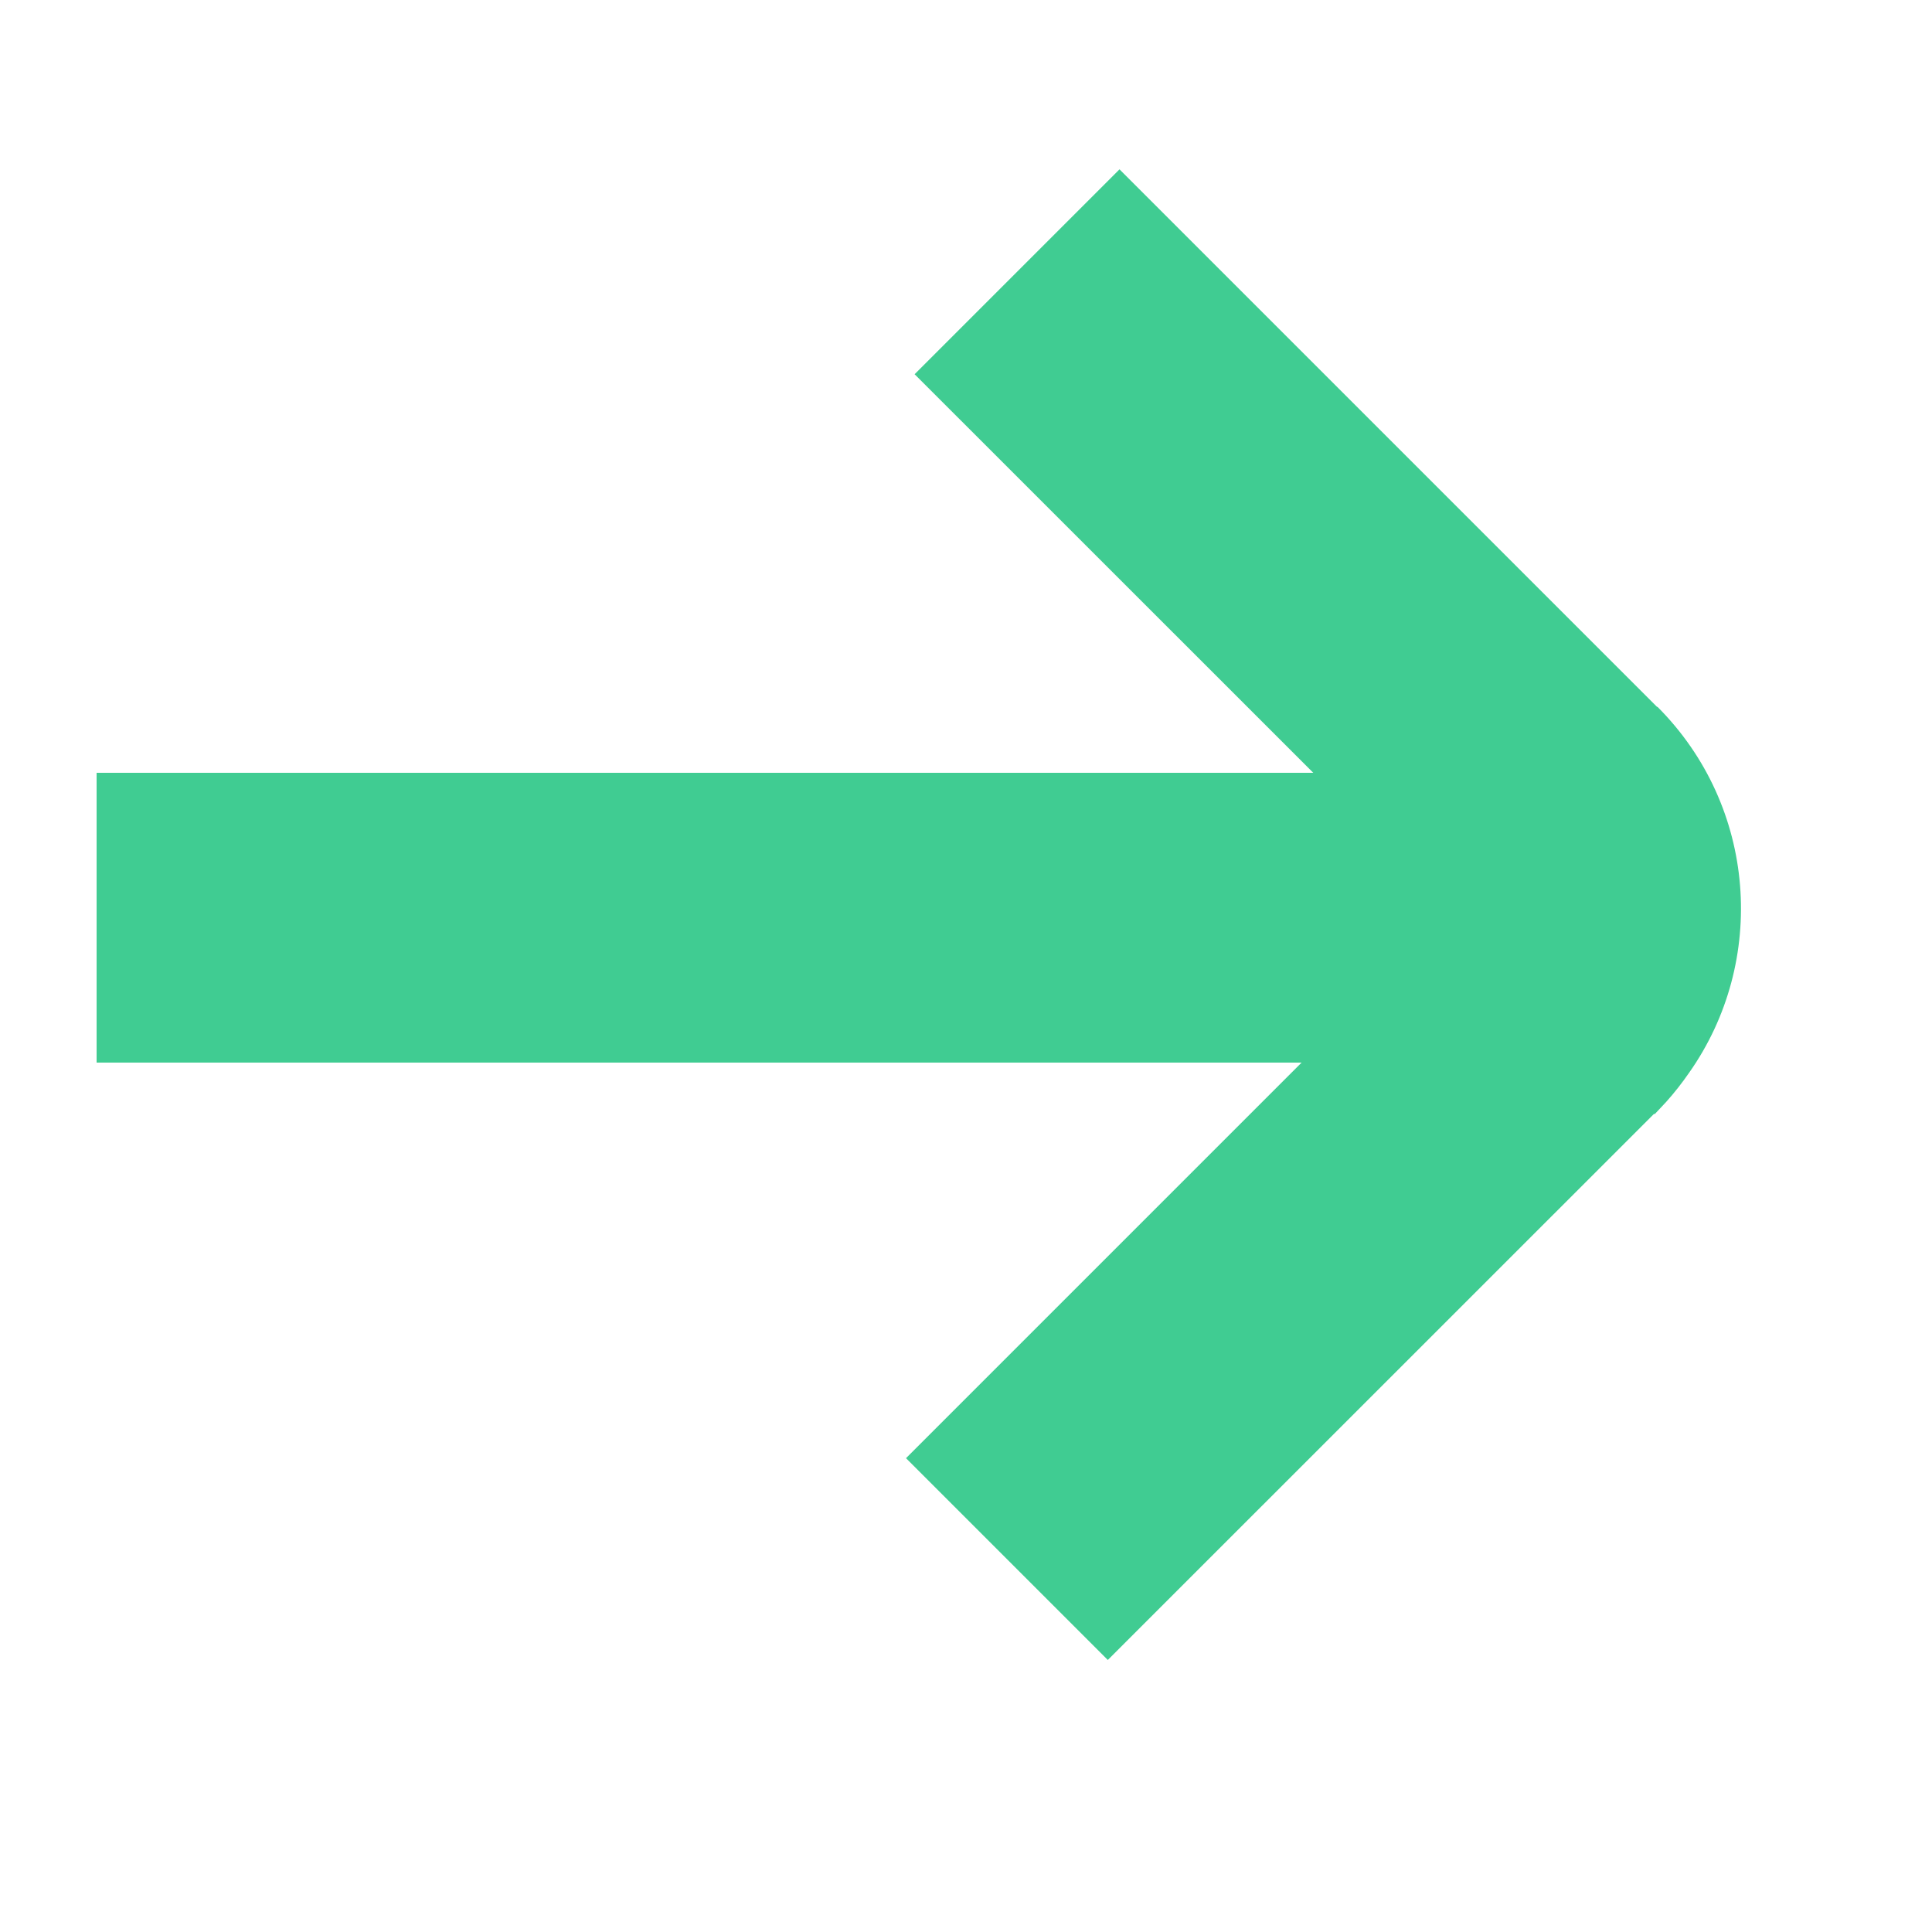 <?xml version="1.0" encoding="UTF-8"?>
<svg width="20px" height="20px" viewBox="0 0 20 20" version="1.1" xmlns="http://www.w3.org/2000/svg" xmlns:xlink="http://www.w3.org/1999/xlink">
    <title>com_ic_arrow_right@2x</title>
    <g id="页面-1" stroke="none" stroke-width="1" fill="none" fill-rule="evenodd">
        <g id="指南_MacCms-V10.x" transform="translate(-711, -1674)">
            <g id="编组-4" transform="translate(360, 114)">
                <g id="内容" transform="translate(281, 340)">
                    <g id="下" transform="translate(0, 1218)">
                        <g id="com_ic_arrow_right" transform="translate(70, 2)">
                            <rect id="矩形" x="0" y="0" width="20" height="20"></rect>
                            <path d="M11.149,1.494 C11.253,1.566 11.353,1.644 11.449,1.73 L11.578,1.851 L11.572,1.855 L17.227,7.511 L15.138,9.6 L11.043,5.505 L11.043,17.979 L8.043,17.979 L8.043,5.384 L3.917,9.511 L1.796,7.39 L7.335,1.851 L7.362,1.824 L7.359,1.822 C8.391,0.79 9.996,0.681 11.149,1.494 Z" id="形状结合" fill="#40CC92" transform="translate(9.511, 9.468) rotate(-270) translate(-9.511, -9.468) "></path>
                        </g>
                    </g>
                </g>
            </g>
        </g>
    </g>
</svg>